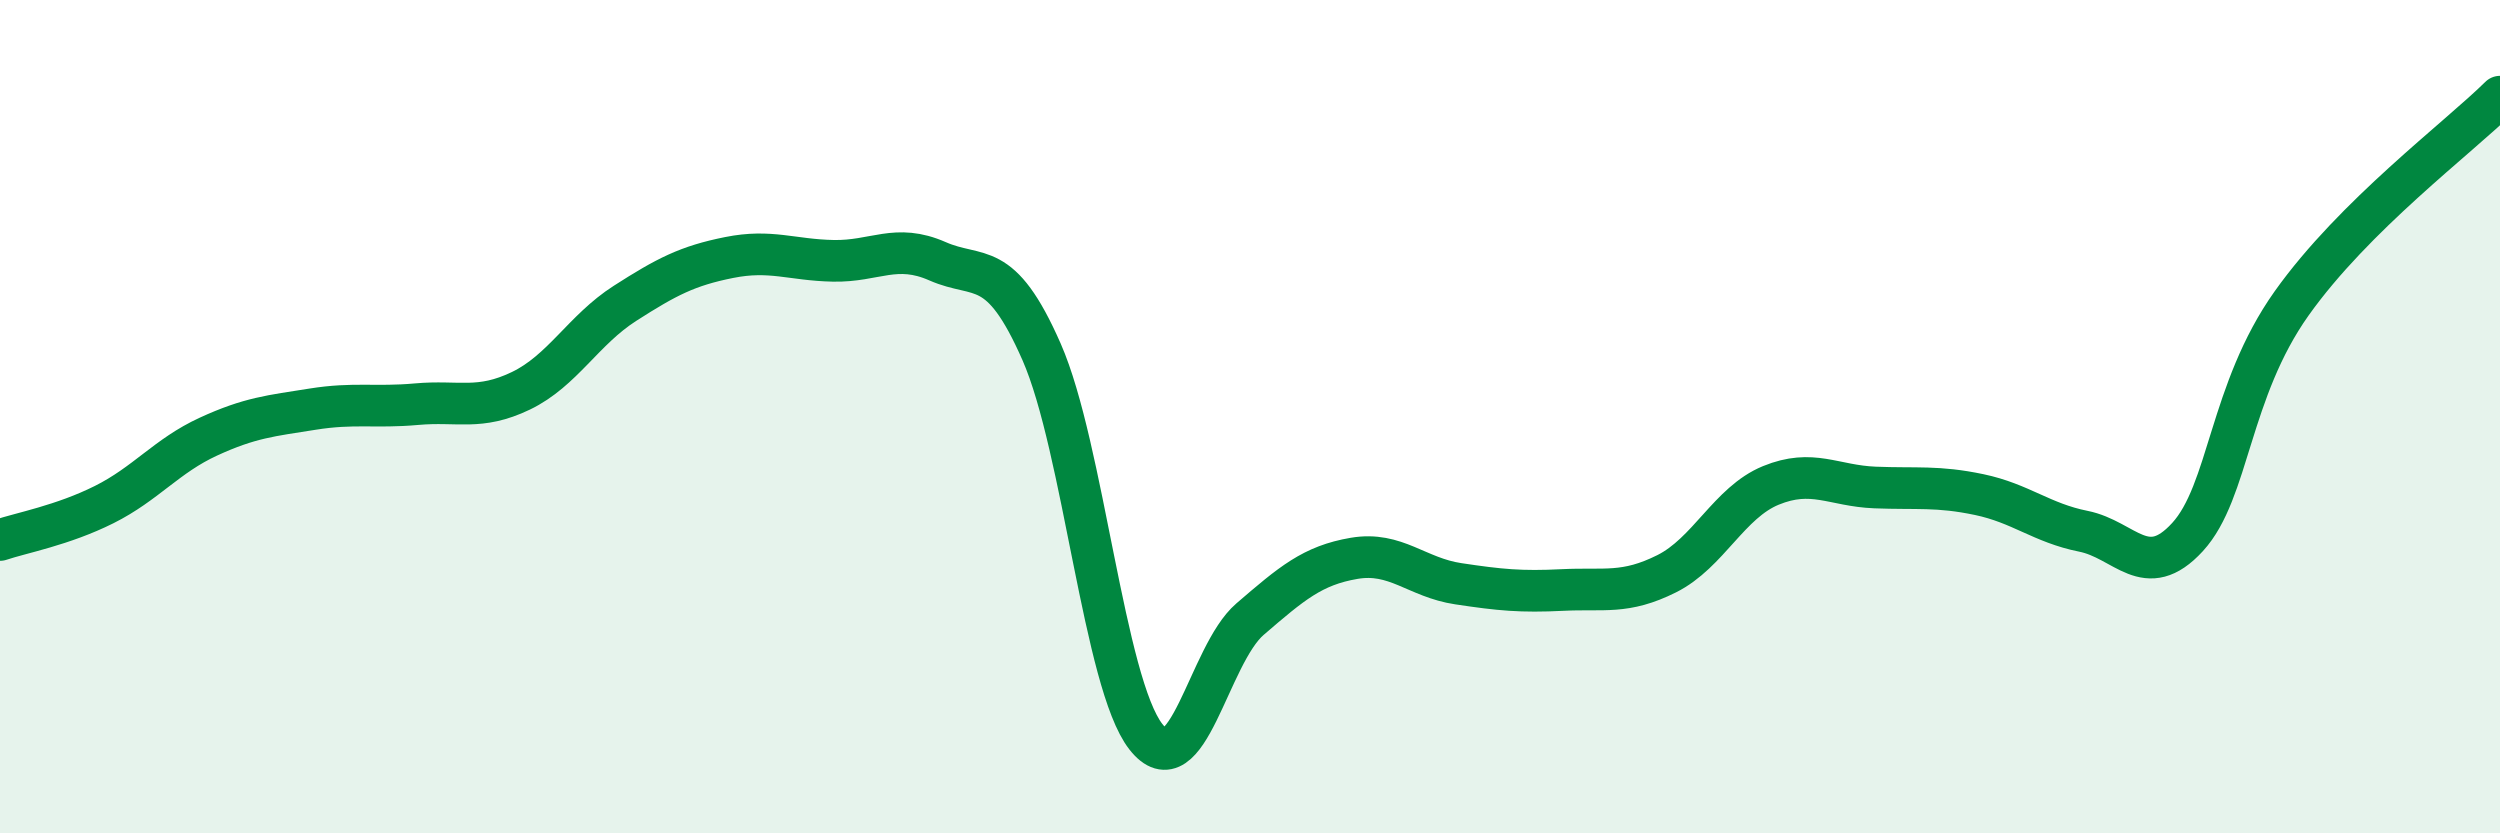 
    <svg width="60" height="20" viewBox="0 0 60 20" xmlns="http://www.w3.org/2000/svg">
      <path
        d="M 0,12.96 C 0.5,12.79 1.5,12.61 2.5,12.11 C 3.5,11.61 4,10.94 5,10.48 C 6,10.02 6.5,9.98 7.5,9.82 C 8.5,9.66 9,9.79 10,9.7 C 11,9.61 11.5,9.86 12.5,9.38 C 13.5,8.9 14,7.92 15,7.28 C 16,6.64 16.5,6.38 17.5,6.18 C 18.5,5.98 19,6.24 20,6.26 C 21,6.28 21.5,5.83 22.5,6.27 C 23.5,6.71 24,6.17 25,8.45 C 26,10.73 26.5,16.4 27.5,17.68 C 28.5,18.96 29,15.72 30,14.86 C 31,14 31.5,13.57 32.5,13.4 C 33.5,13.23 34,13.86 35,14.01 C 36,14.16 36.5,14.21 37.5,14.16 C 38.5,14.11 39,14.27 40,13.77 C 41,13.27 41.5,12.06 42.5,11.65 C 43.5,11.24 44,11.66 45,11.7 C 46,11.74 46.5,11.66 47.5,11.87 C 48.5,12.08 49,12.55 50,12.75 C 51,12.95 51.5,13.98 52.5,12.89 C 53.5,11.8 53.5,9.39 55,7.28 C 56.5,5.17 59,3.31 60,2.32L60 20L0 20Z"
        fill="#008740"
        opacity="0.1"
        stroke-linecap="round"
        stroke-linejoin="round"
      />
      <path
        d="M 0,12.96 C 0.5,12.79 1.5,12.61 2.5,12.11 C 3.5,11.61 4,10.94 5,10.48 C 6,10.02 6.5,9.98 7.5,9.82 C 8.5,9.66 9,9.79 10,9.7 C 11,9.61 11.5,9.86 12.5,9.38 C 13.5,8.9 14,7.92 15,7.28 C 16,6.64 16.5,6.38 17.5,6.18 C 18.5,5.98 19,6.24 20,6.26 C 21,6.28 21.5,5.83 22.5,6.27 C 23.5,6.71 24,6.17 25,8.45 C 26,10.73 26.5,16.4 27.5,17.68 C 28.5,18.96 29,15.72 30,14.86 C 31,14 31.5,13.57 32.5,13.4 C 33.5,13.23 34,13.86 35,14.01 C 36,14.16 36.5,14.21 37.5,14.16 C 38.5,14.11 39,14.27 40,13.77 C 41,13.27 41.5,12.06 42.5,11.65 C 43.5,11.24 44,11.66 45,11.7 C 46,11.74 46.5,11.66 47.5,11.87 C 48.5,12.08 49,12.55 50,12.75 C 51,12.95 51.5,13.98 52.5,12.89 C 53.5,11.8 53.5,9.39 55,7.28 C 56.5,5.17 59,3.31 60,2.32"
        stroke="#008740"
        stroke-width="1"
        fill="none"
        stroke-linecap="round"
        stroke-linejoin="round"
      />
    </svg>
  